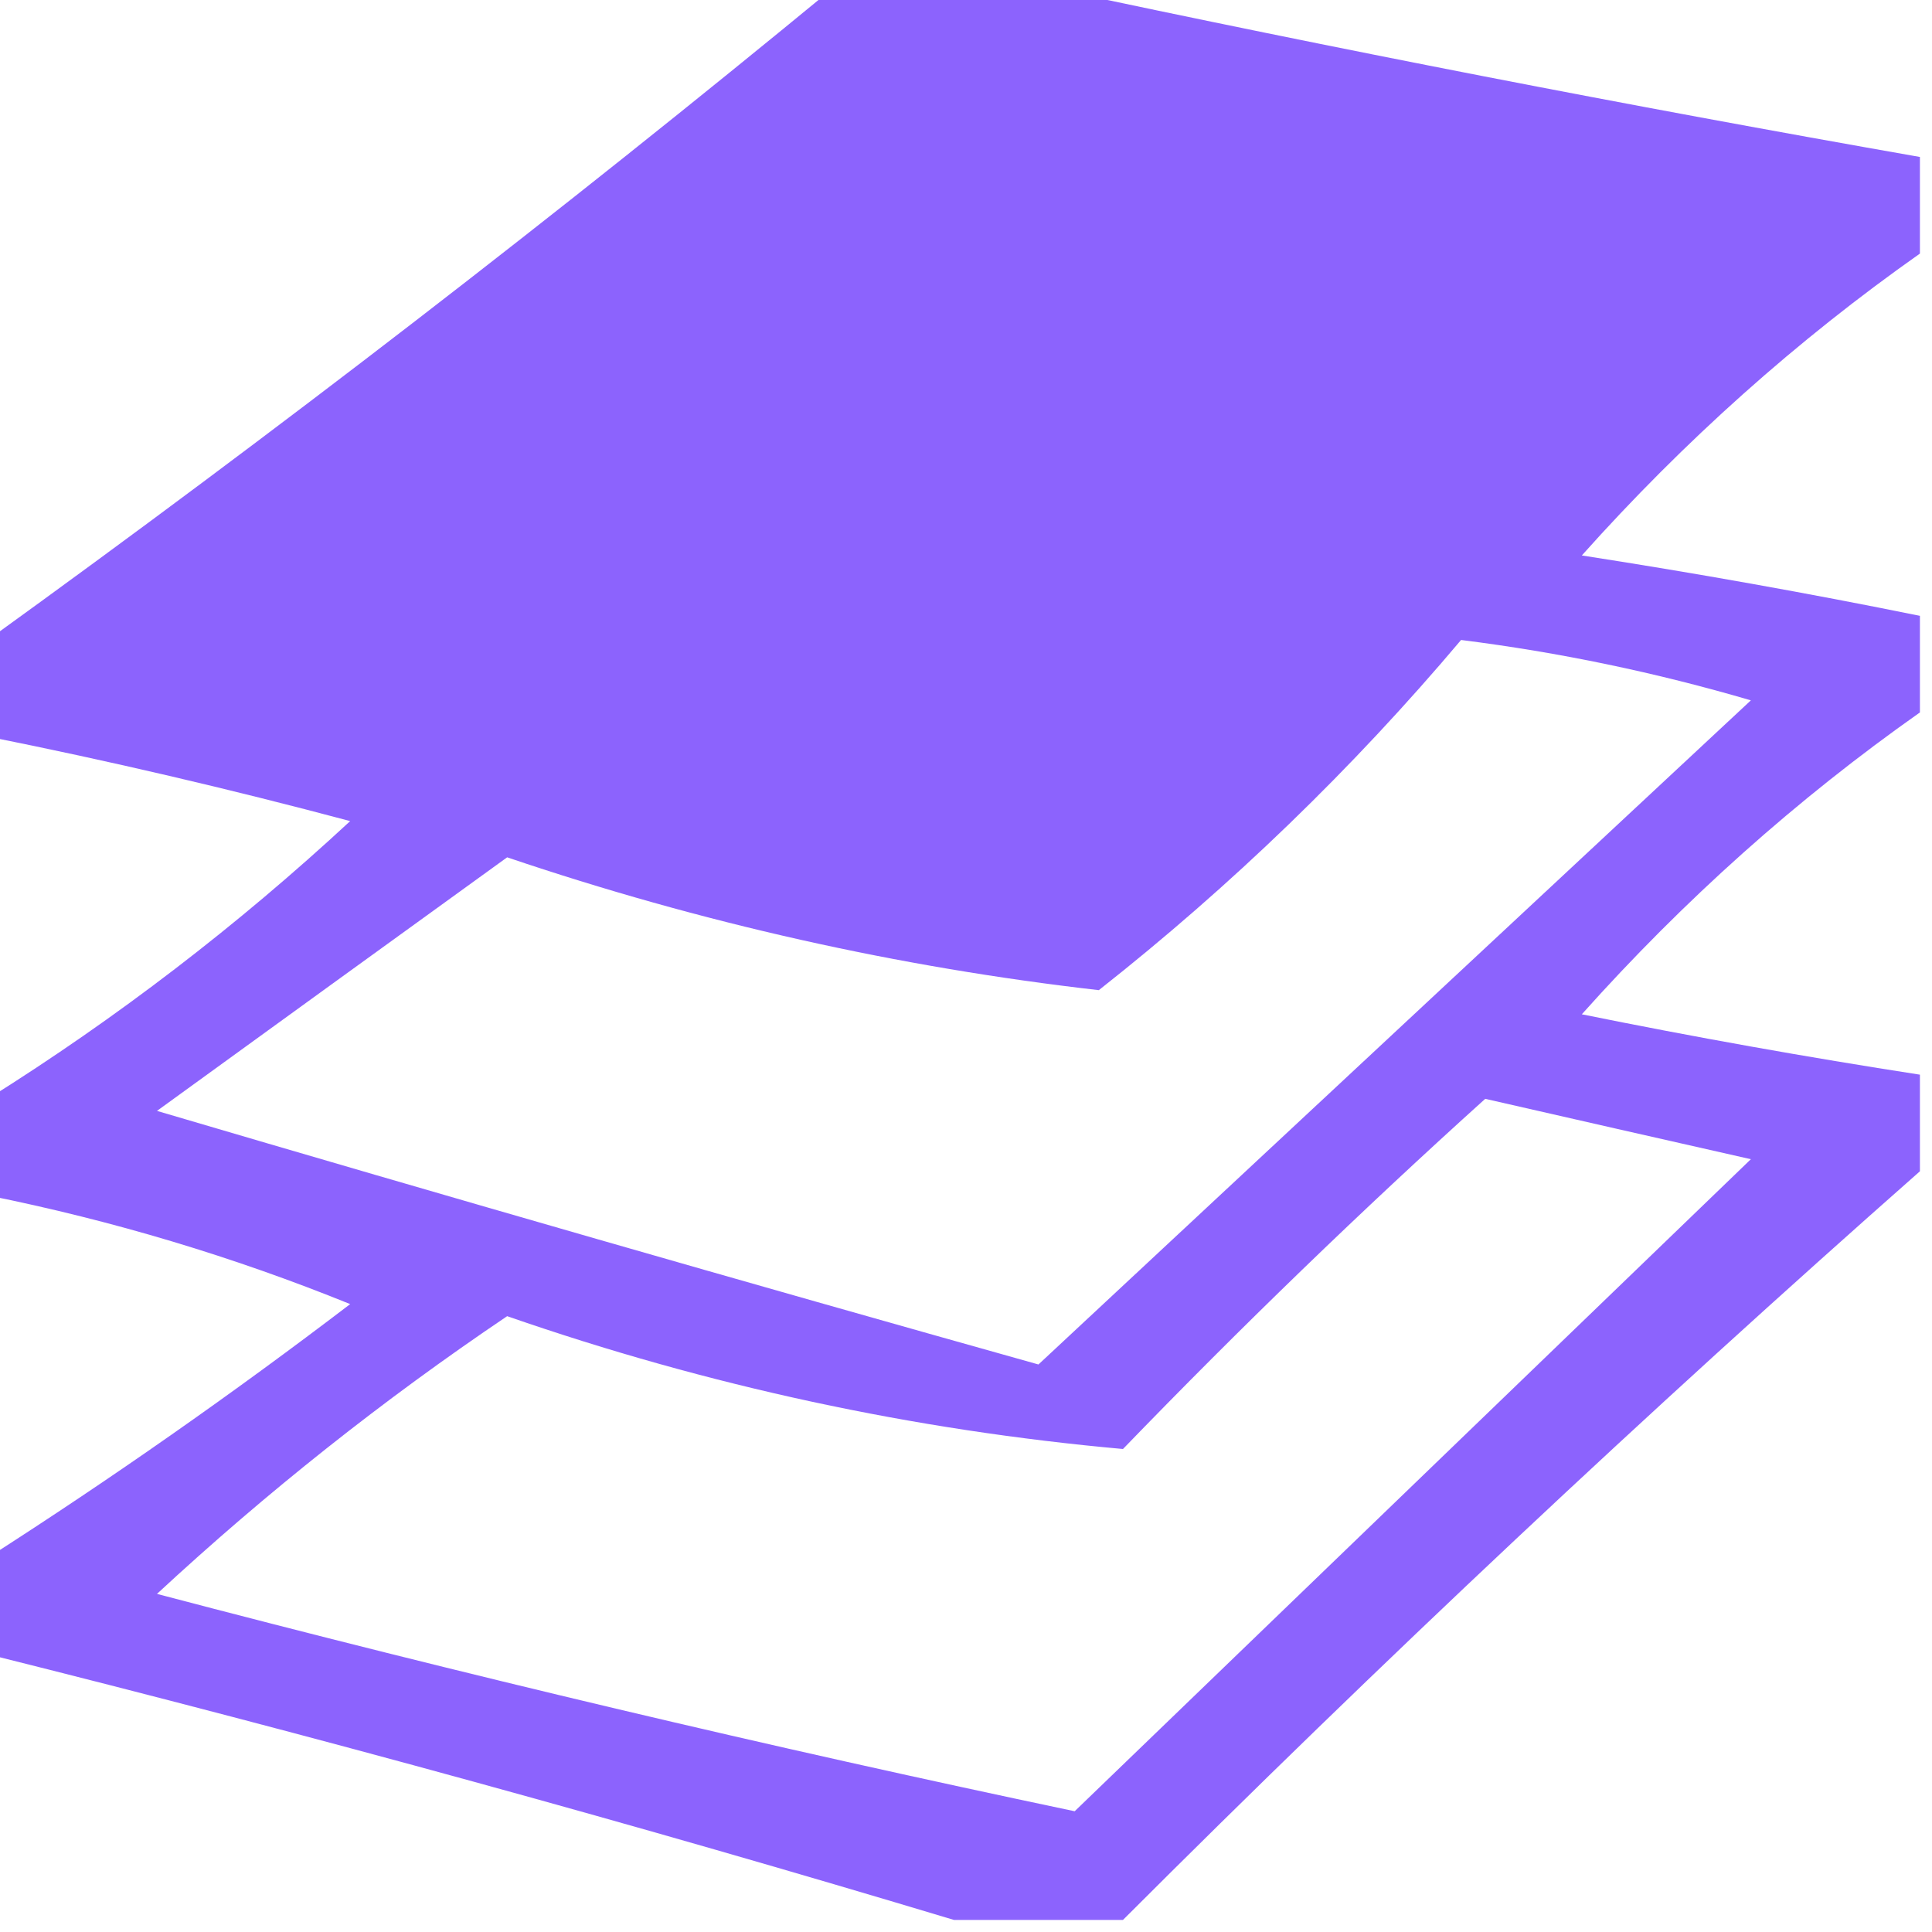 <?xml version="1.0" encoding="UTF-8"?>
<!DOCTYPE svg PUBLIC "-//W3C//DTD SVG 1.1//EN" "http://www.w3.org/Graphics/SVG/1.1/DTD/svg11.dtd">
<svg xmlns="http://www.w3.org/2000/svg" version="1.1" width="80px" height="80px" style="shape-rendering:geometricPrecision; text-rendering:geometricPrecision; image-rendering:optimizeQuality; fill-rule:evenodd; clip-rule:evenodd" xmlns:xlink="http://www.w3.org/1999/xlink">
<g><path style="opacity:0.92" fill="#8256fd" d="M 34.5,-0.5 C 37.5,-0.5 40.5,-0.5 43.5,-0.5C 55.368,2.036 67.368,4.369 79.5,6.5C 79.5,7.833 79.5,9.167 79.5,10.5C 74.407,14.088 69.74,18.255 65.5,23C 70.206,23.729 74.873,24.562 79.5,25.5C 79.5,26.833 79.5,28.167 79.5,29.5C 74.407,33.088 69.74,37.255 65.5,42C 70.16,42.943 74.827,43.777 79.5,44.5C 79.5,45.833 79.5,47.167 79.5,48.5C 68.172,58.495 57.172,68.828 46.5,79.5C 44.167,79.5 41.833,79.5 39.5,79.5C 26.354,75.544 13.02,71.878 -0.5,68.5C -0.5,67.167 -0.5,65.833 -0.5,64.5C 4.62,61.22 9.62,57.72 14.5,54C 9.675,52.042 4.675,50.542 -0.5,49.5C -0.5,48.167 -0.5,46.833 -0.5,45.5C 4.83,42.16 9.83,38.327 14.5,34C 9.522,32.672 4.522,31.505 -0.5,30.5C -0.5,29.167 -0.5,27.833 -0.5,26.5C 11.476,17.852 23.143,8.852 34.5,-0.5 Z M 60.5,26.5 C 64.56,27.01 68.56,27.844 72.5,29C 62.667,38.167 52.833,47.333 43,56.5C 30.782,53.072 18.616,49.572 6.5,46C 11.344,42.486 16.177,38.986 21,35.5C 29.035,38.219 37.202,40.052 45.5,41C 51.003,36.663 56.003,31.83 60.5,26.5 Z M 61.5,45.5 C 65.125,46.329 68.792,47.162 72.5,48C 63.167,57 53.833,66 44.5,75C 31.841,72.336 19.174,69.336 6.5,66C 11.046,61.786 15.879,57.953 21,54.5C 29.313,57.387 37.813,59.22 46.5,60C 51.395,54.936 56.395,50.103 61.5,45.5 Z"/></g>
</svg>
